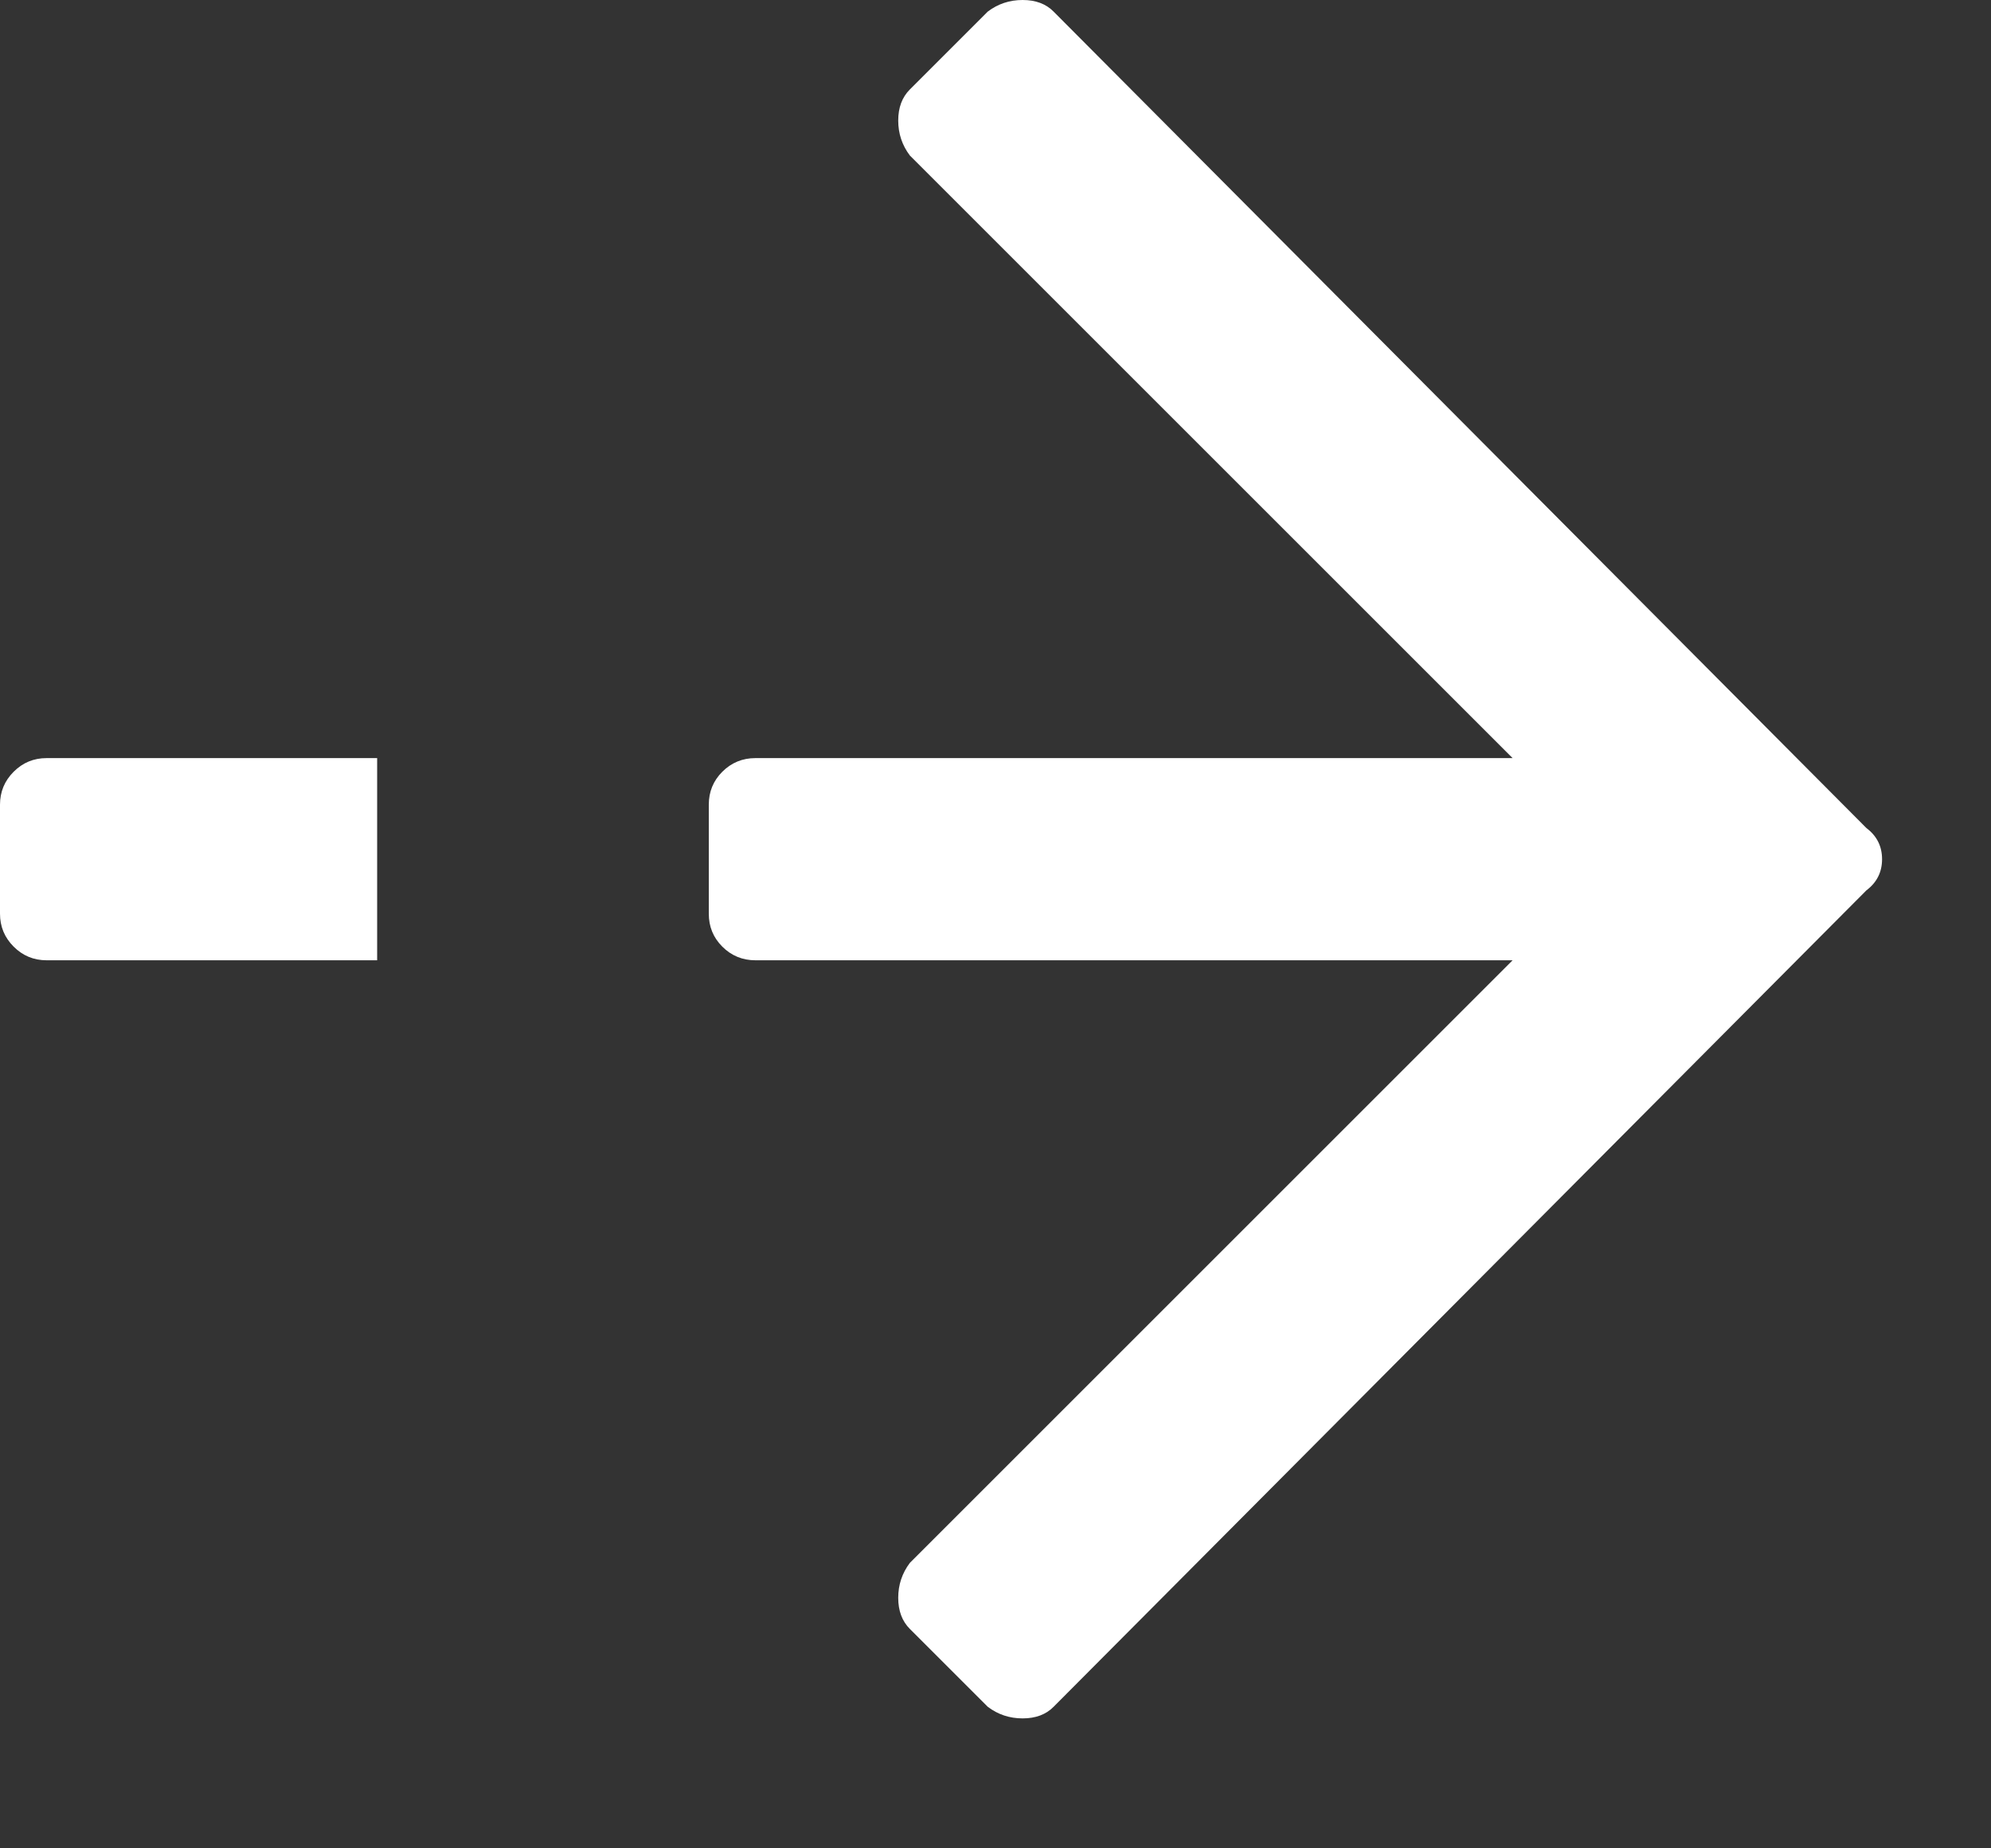 <?xml version="1.0" encoding="UTF-8"?>
<svg width="14px" height="13px" viewBox="0 0 14 13" version="1.1" xmlns="http://www.w3.org/2000/svg" xmlns:xlink="http://www.w3.org/1999/xlink">
    <rect x="0" y="0" width="14" height="13" fill="#333333" stroke="none"/>
    <title>icons/arrowRightWhite</title>
    <g id="icons/arrowRightWhite" stroke="none" stroke-width="1" fill="none" fill-rule="evenodd">
        <g id="Group" fill="#FFFFFF" fill-rule="nonzero">
            <path d="M7.191,12.086 C7.282,12.086 7.355,12.059 7.409,12.004 L13.124,6.262 C13.197,6.207 13.234,6.134 13.234,6.043 C13.234,5.952 13.197,5.879 13.124,5.824 L7.409,0.082 C7.355,0.027 7.282,0 7.191,0 C7.099,0 7.017,0.027 6.945,0.082 L6.398,0.629 C6.343,0.684 6.316,0.757 6.316,0.848 C6.316,0.939 6.343,1.021 6.398,1.094 L10.636,5.332 L5.312,5.332 C5.221,5.332 5.143,5.364 5.079,5.428 C5.015,5.492 4.984,5.569 4.984,5.66 L4.984,6.426 C4.984,6.517 5.015,6.594 5.079,6.658 C5.143,6.722 5.221,6.754 5.312,6.754 L10.636,6.754 L6.398,10.992 C6.343,11.065 6.316,11.147 6.316,11.238 C6.316,11.329 6.343,11.402 6.398,11.457 L6.945,12.004 C7.017,12.059 7.099,12.086 7.191,12.086 Z" id="a"></path>
            <path d="M2.652,5.332 L0.328,5.332 C0.237,5.332 0.16,5.364 0.096,5.428 C0.032,5.492 5.32907052e-15,5.569 5.32907052e-15,5.66 L5.32907052e-15,6.426 C5.32907052e-15,6.517 0.032,6.594 0.096,6.658 C0.16,6.722 0.237,6.754 0.328,6.754 L2.652,6.754 L2.652,5.332 Z" id="a"></path>
        </g>
    </g>
</svg>